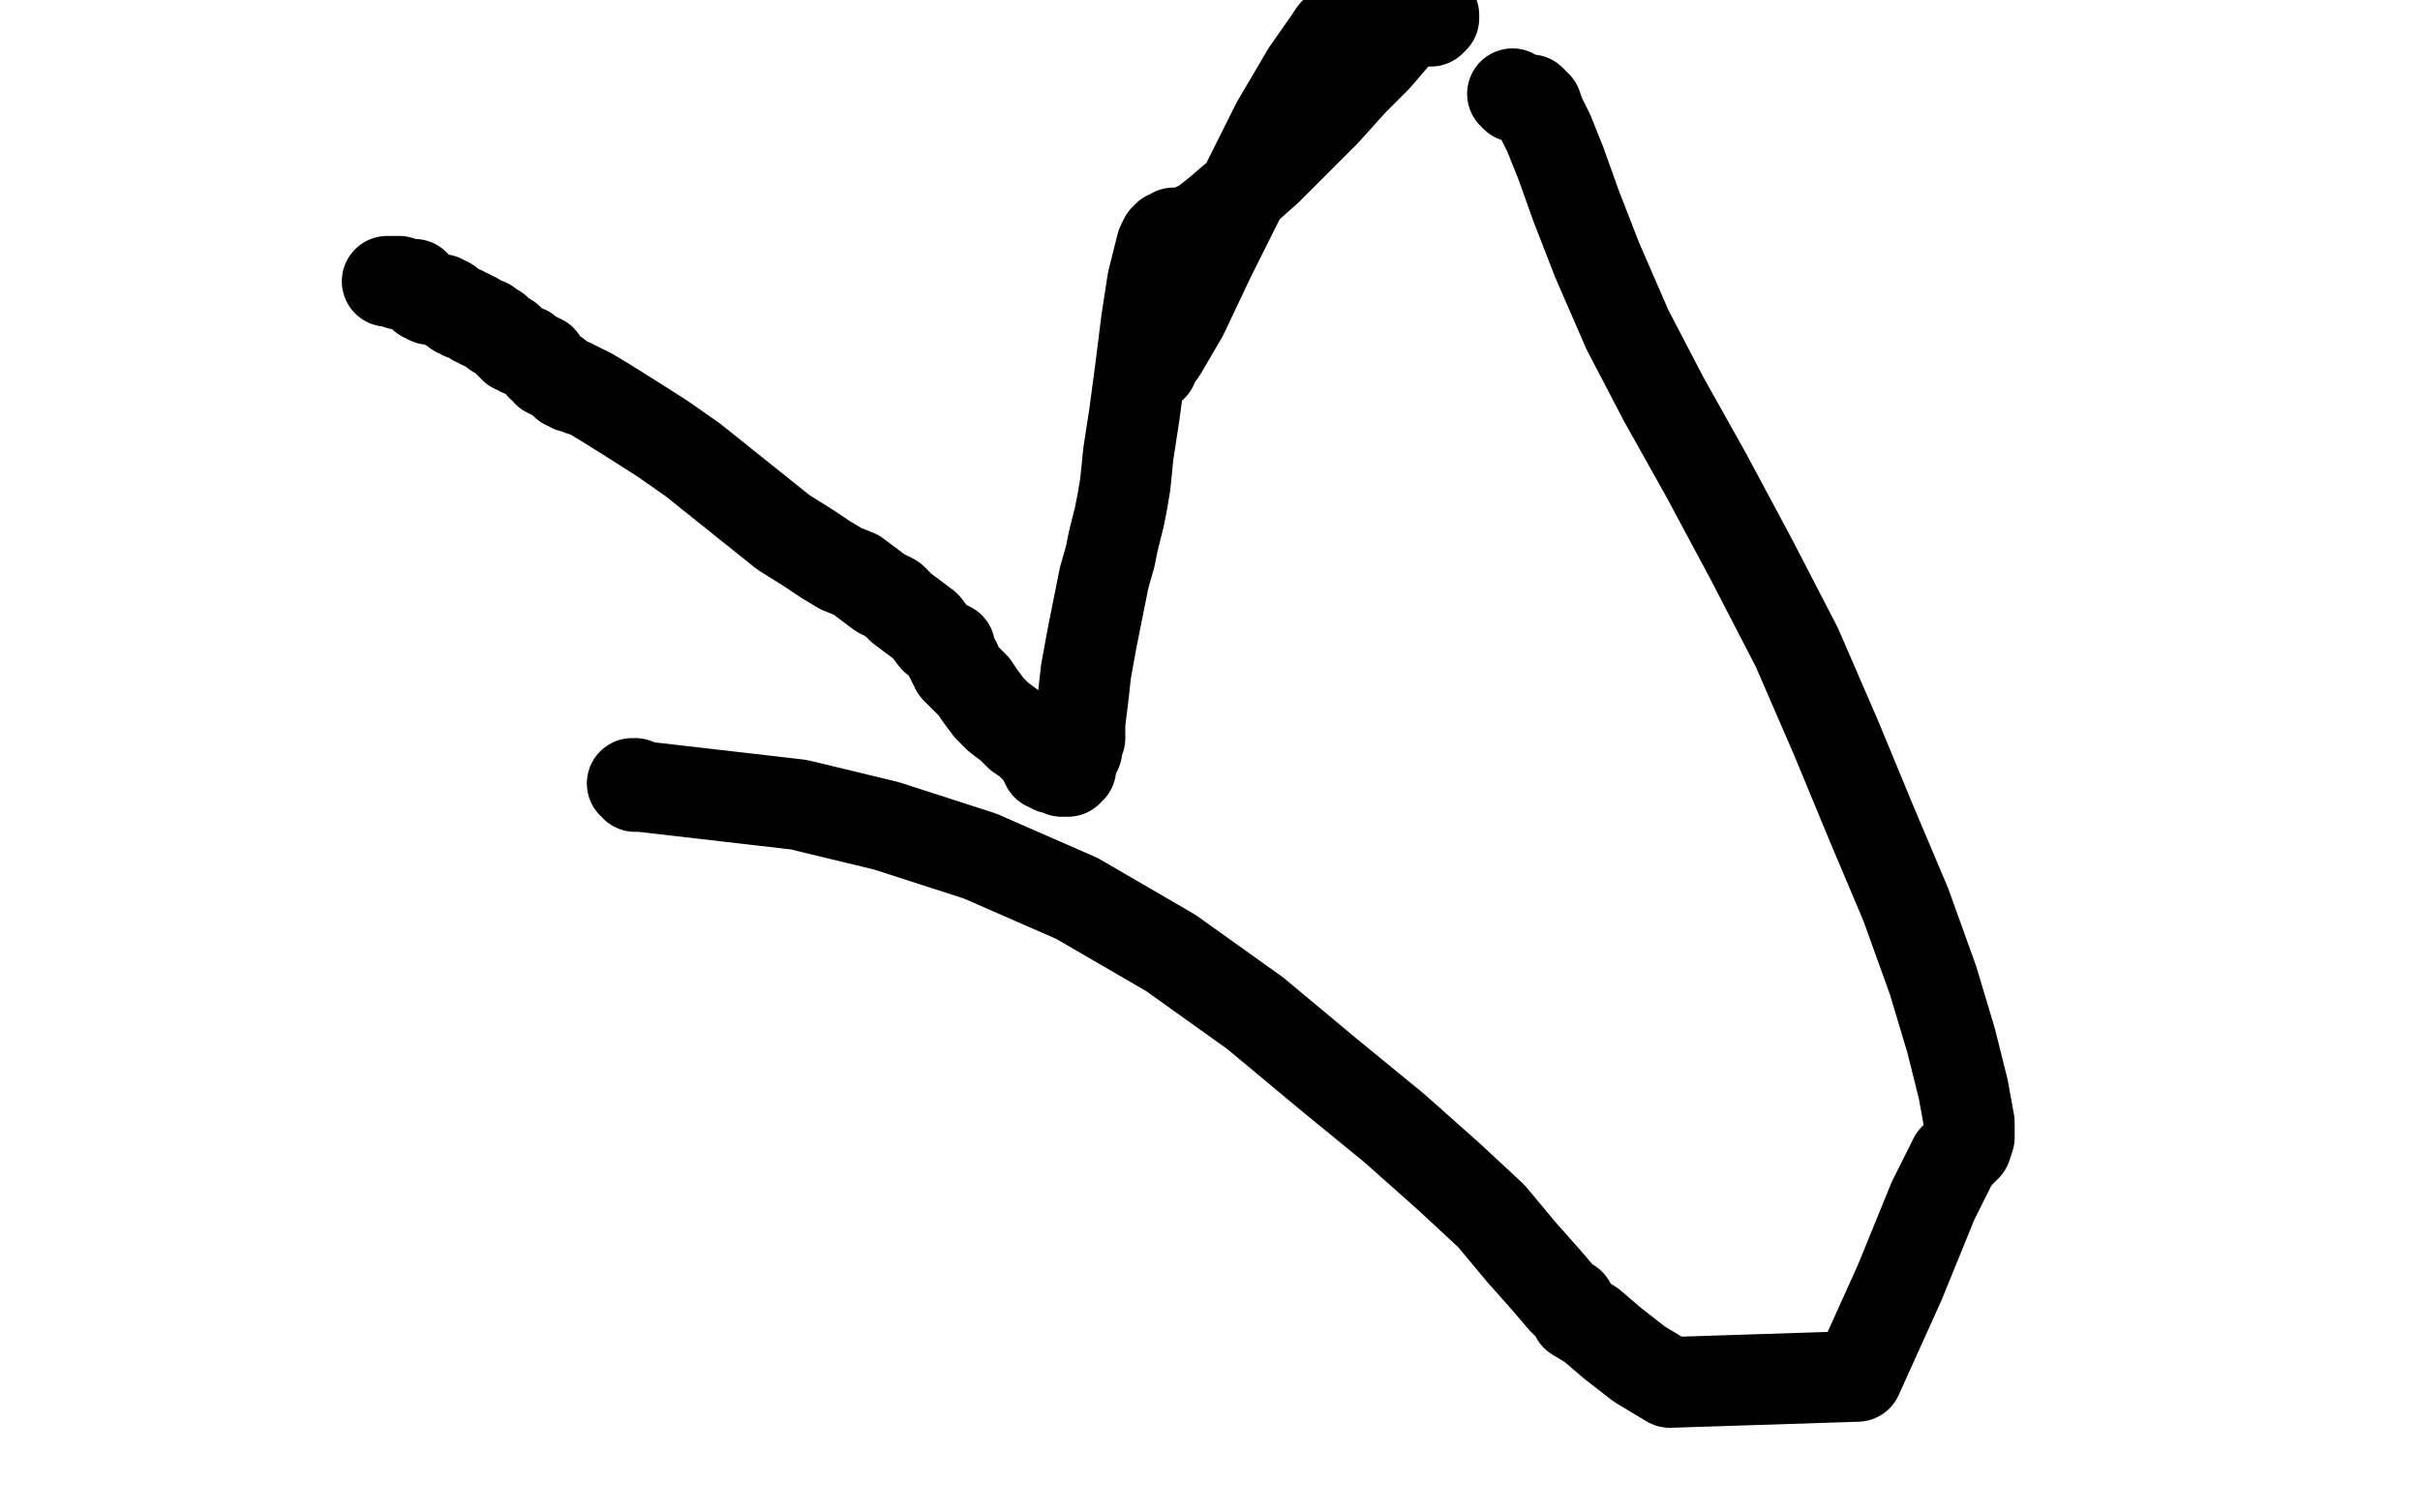 <?xml version="1.0" standalone="no"?>
<!DOCTYPE svg PUBLIC "-//W3C//DTD SVG 1.1//EN"
"http://www.w3.org/Graphics/SVG/1.1/DTD/svg11.dtd">

<svg width="800" height="500" version="1.1" xmlns="http://www.w3.org/2000/svg" xmlns:xlink="http://www.w3.org/1999/xlink" style="stroke-antialiasing: false"><desc>This SVG has been created on https://colorillo.com/</desc><rect x='0' y='0' width='800' height='500' style='fill: rgb(255,255,255); stroke-width:0' /><polyline points="128,93 128,93 128,93 129,93 129,93 129,93 129,93 129,93 129,93 130,93 130,93 130,93 130,93 130,93 130,93 131,93 131,93 131,93 131,93 131,93 132,93 132,94 132,94 132,94 133,94 133,94 133,94 133,94 134,94 134,94 134,94 134,94 135,94 135,94 135,94 135,94 135,94 136,94 136,94 136,94 136,94 137,94 137,95 137,95 137,95 138,95 138,95 138,95 138,95 138,95 138,96 138,96 139,96 139,96 140,97 140,98 141,98 141,98 142,99 143,99 143,99 144,99 144,99 144,99 144,99 144,99 144,99 144,99 144,99 144,99 144,99 144,99 144,99 145,99 145,99 145,99 145,99 145,99 146,99 146,100 146,100 146,100 147,100 147,100 147,100 148,100 148,101 149,101 149,101 150,102 150,102 151,103 152,103 153,103 153,104 154,104 155,104 155,104 156,105 156,105 157,105 157,106 158,106 158,106 159,107 159,107 159,107 159,107 160,107 160,107 161,107 161,107 161,108 161,108 162,108 162,108 162,108 163,109 163,109 163,109 164,109 164,109 164,110 165,110 165,110 166,111 166,111 167,112 168,112 168,113 169,113 169,114 170,114 170,115 171,115 172,116 174,116 175,117 176,118 177,118 177,118 178,119 178,119 178,119 179,119 179,120 179,120 179,120 179,121 180,121 180,121 181,122 181,123 182,123 183,124 184,124 185,125 186,126 186,126 187,127 188,127 189,127 189,128 190,128 191,128 192,129 192,129 193,129 195,130 200,133 208,138 219,145 229,152 239,160 249,168 259,176 267,181 273,185 278,188 283,190 287,193 291,196 295,198 298,201 302,204 306,207 309,211 312,213 314,214 314,215 314,215 314,215 314,216 314,216 314,216 314,216 314,217 314,217 315,218 315,219 316,219 316,221 318,223 320,225 322,227 324,230 327,234 330,237 334,240 337,243 340,245 342,247 343,247 344,247 345,247 345,248 345,248 345,248 345,248 345,249 345,249 345,250 345,251 345,251 346,253 346,253 347,253 347,253 346,253 347,253 347,253 347,253 347,253 348,253 348,254 349,254 349,254 349,254 350,254 350,254 350,254 350,254 350,254 351,254 351,254 351,254 351,254 351,255 352,255 352,255 352,255 352,255 353,255 353,254 354,254 354,254 354,253 354,253 354,252 354,252 354,251 354,251 354,250 354,250 354,250 354,249 354,249 355,248 356,248 356,247 357,244 357,239 358,231 359,222 361,211 363,201 365,191 367,184 368,179 369,175 370,171 371,166 372,160 373,150 375,137 377,122 379,106 381,93 383,85 384,81 385,79 386,78 386,78 386,78 387,78 387,78 387,78 387,78 387,78 388,78 388,78 388,77 388,77 389,77 389,77 390,77 391,77 392,77 394,76 398,74 403,70 410,64 419,56 428,47 438,37 447,27 455,19 461,12 465,8 468,5 470,3 471,2 472,1 472,1 473,1 473,1 473,1 473,1 473,1 473,2 473,2 473,3 473,4 473,4 474,5 474,5 474,5 474,6 474,6 474,6 474,6 474,6 474,6 473,7 472,7 471,7 471,7 470,7 467,7 466,7 464,7 460,7 457,7 453,7 450,8 447,9 444,10 443,10 441,11 439,14 432,24 422,41 411,63 400,85 391,104 384,116 381,120 380,122 379,122 379,122 380,122 380,121 380,121 381,121" style="fill: none; stroke: #000000; stroke-width: 30; stroke-linejoin: round; stroke-linecap: round; stroke-antialiasing: false; stroke-antialias: 0; opacity: 1.0"/>
<polyline points="500,31 501,32 501,32 501,32 501,32 502,32 502,32 504,33 504,33 505,33 505,33 506,33 506,33 507,34 507,34 507,35 507,35 508,35 508,35 509,38 512,44 516,54 521,68 528,86 538,109 550,132 564,157 579,185 594,214 607,244 619,273 630,299 639,324 645,344 649,360 651,371 651,376 650,379 649,380 648,381 646,383 639,397 628,424 614,455 552,457 542,451 533,444 526,438 521,435 520,433 519,432 519,432 519,432 519,431 517,430 511,423 503,414 493,402 479,389 461,373 439,355 415,335 387,315 356,297 324,283 293,273 264,266 212,260 209,259 209,259 209,259 210,259 210,259 210,259 210,259 210,260 210,260 210,260 210,260" style="fill: none; stroke: #000000; stroke-width: 30; stroke-linejoin: round; stroke-linecap: round; stroke-antialiasing: false; stroke-antialias: 0; opacity: 1.0"/>
</svg>
